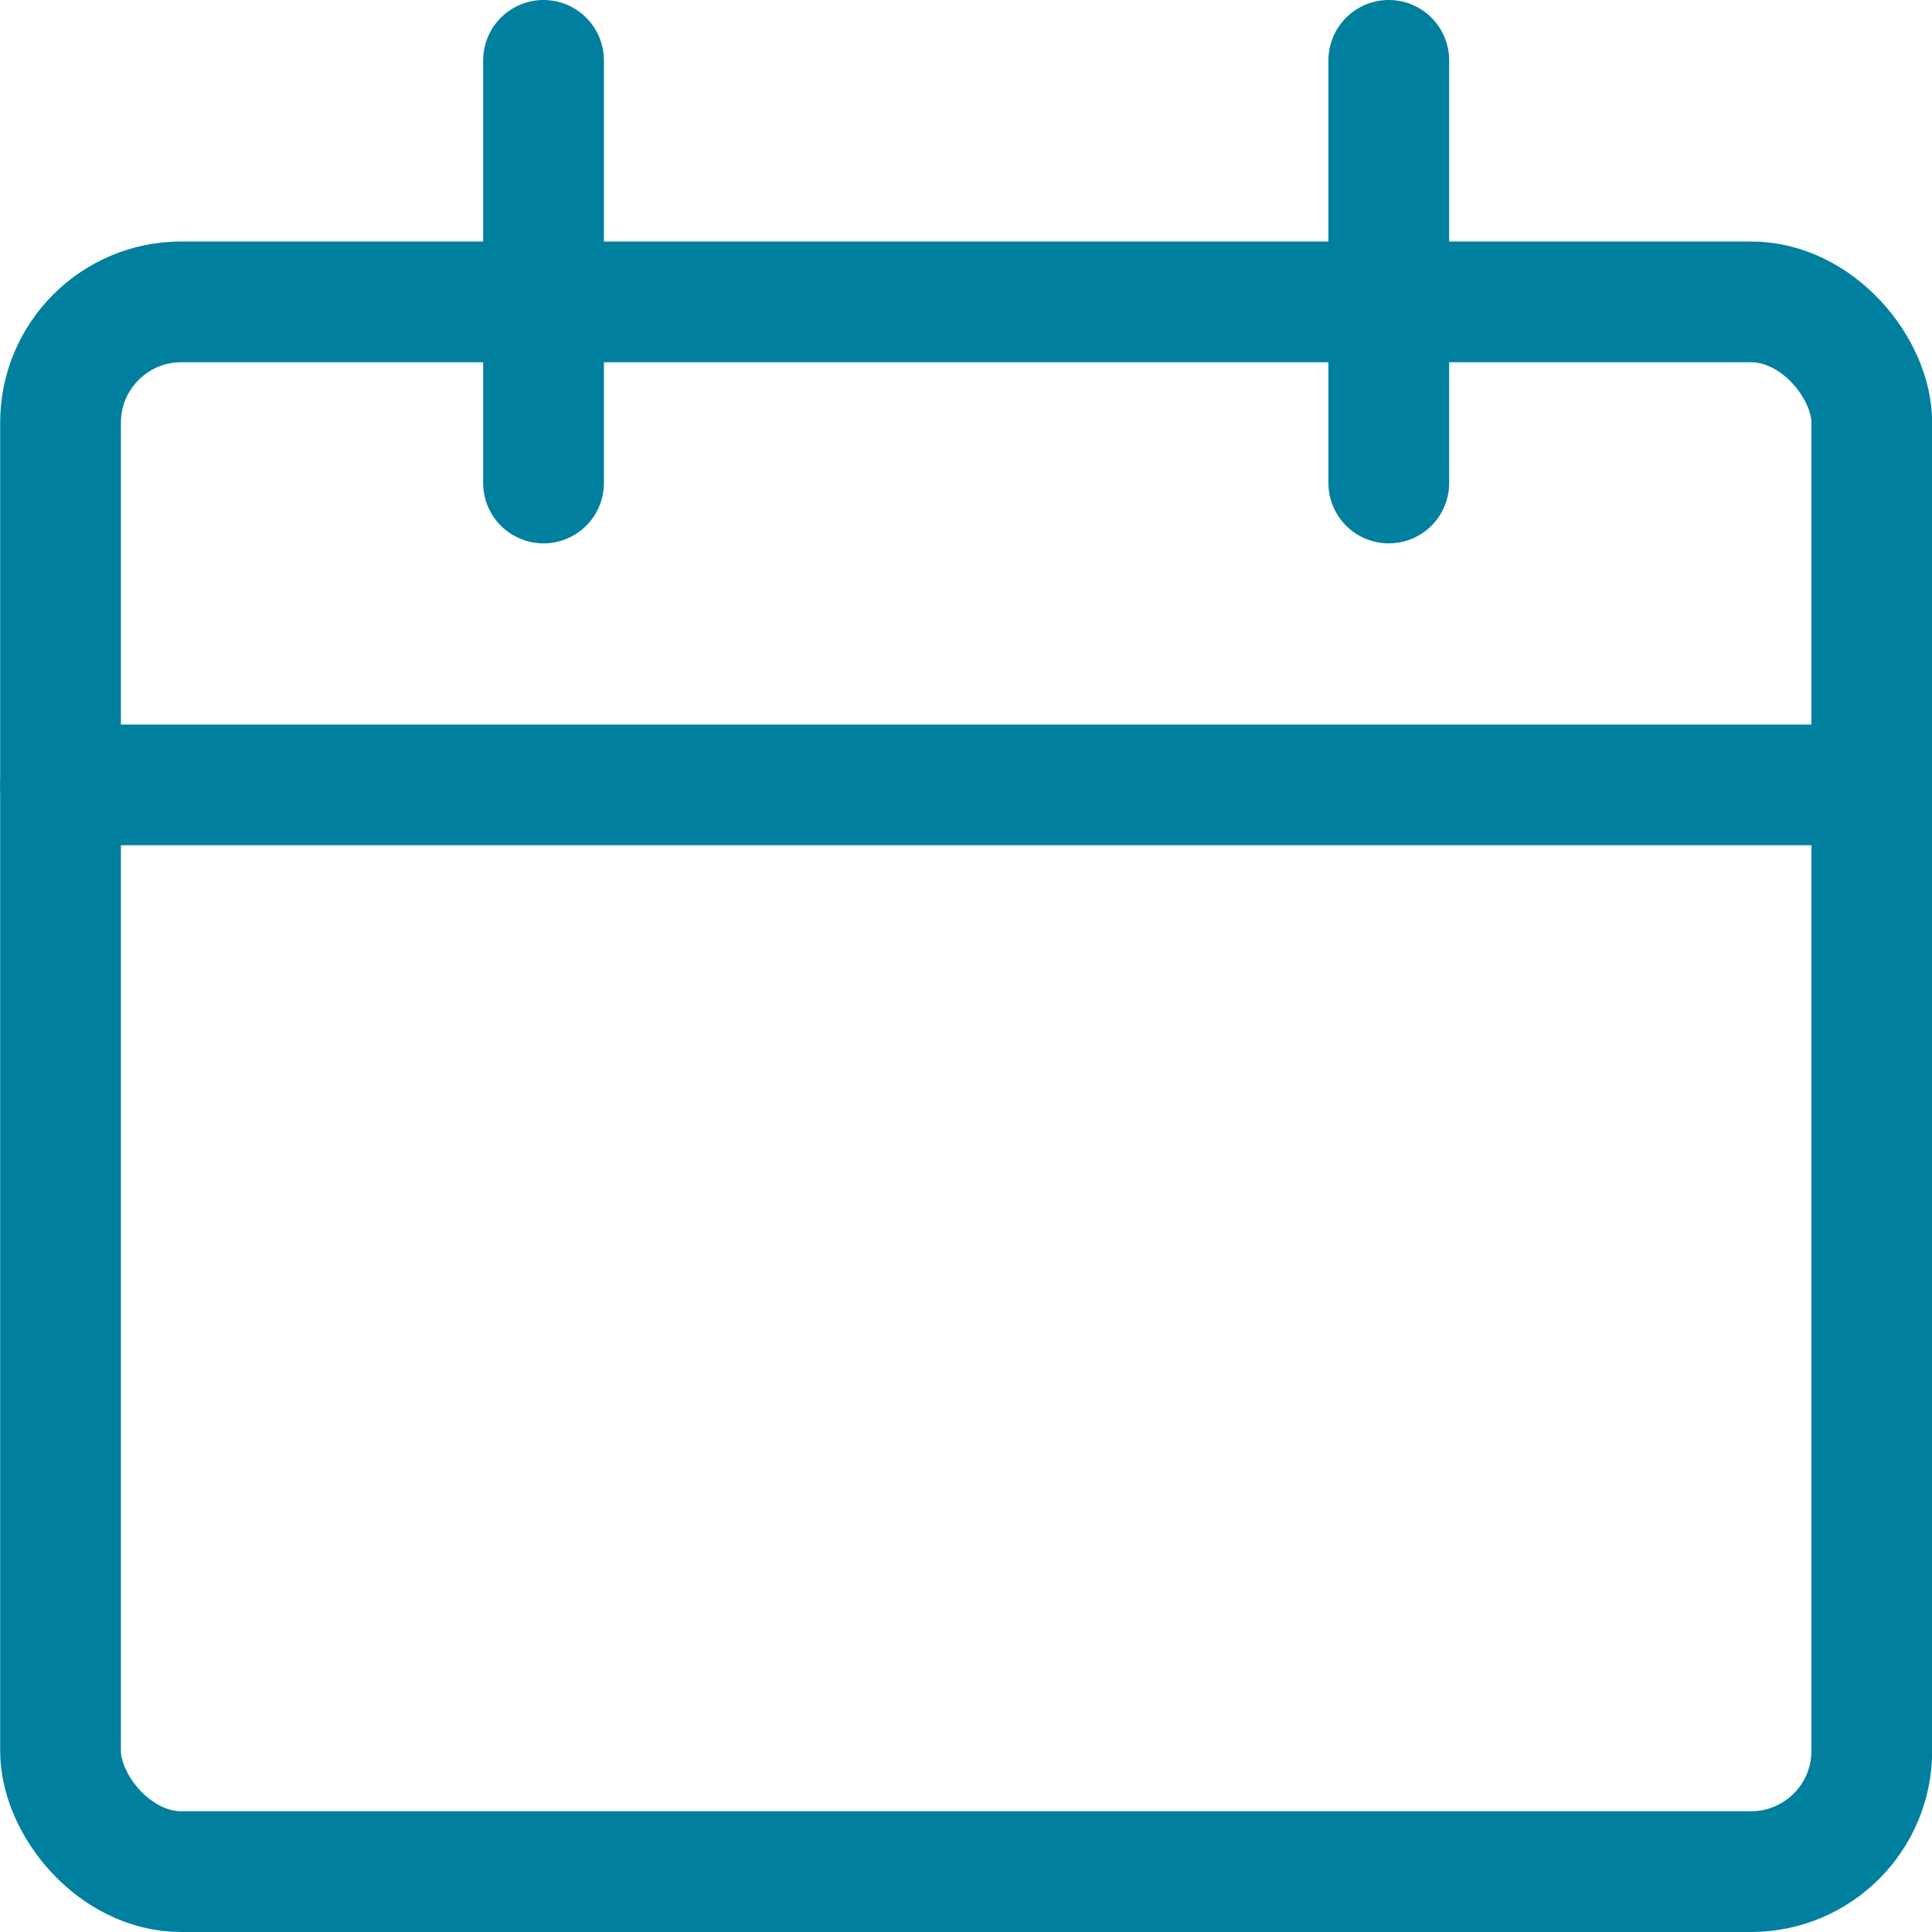 <svg xmlns="http://www.w3.org/2000/svg" viewBox="0 0 24 24"><defs><style>.a{fill:none;stroke:#00809e;stroke-linecap:round;stroke-linejoin:round;stroke-width:1.5px;}</style></defs><title>calendar</title><rect class="a" x="0.752" y="3.75" width="22.5" height="19.5" rx="1.5" ry="1.5"/><line class="a" x1="0.752" y1="9.75" x2="23.252" y2="9.75"/><line class="a" x1="6.752" y1="6" x2="6.752" y2="0.75"/><line class="a" x1="17.252" y1="6" x2="17.252" y2="0.75"/></svg>
